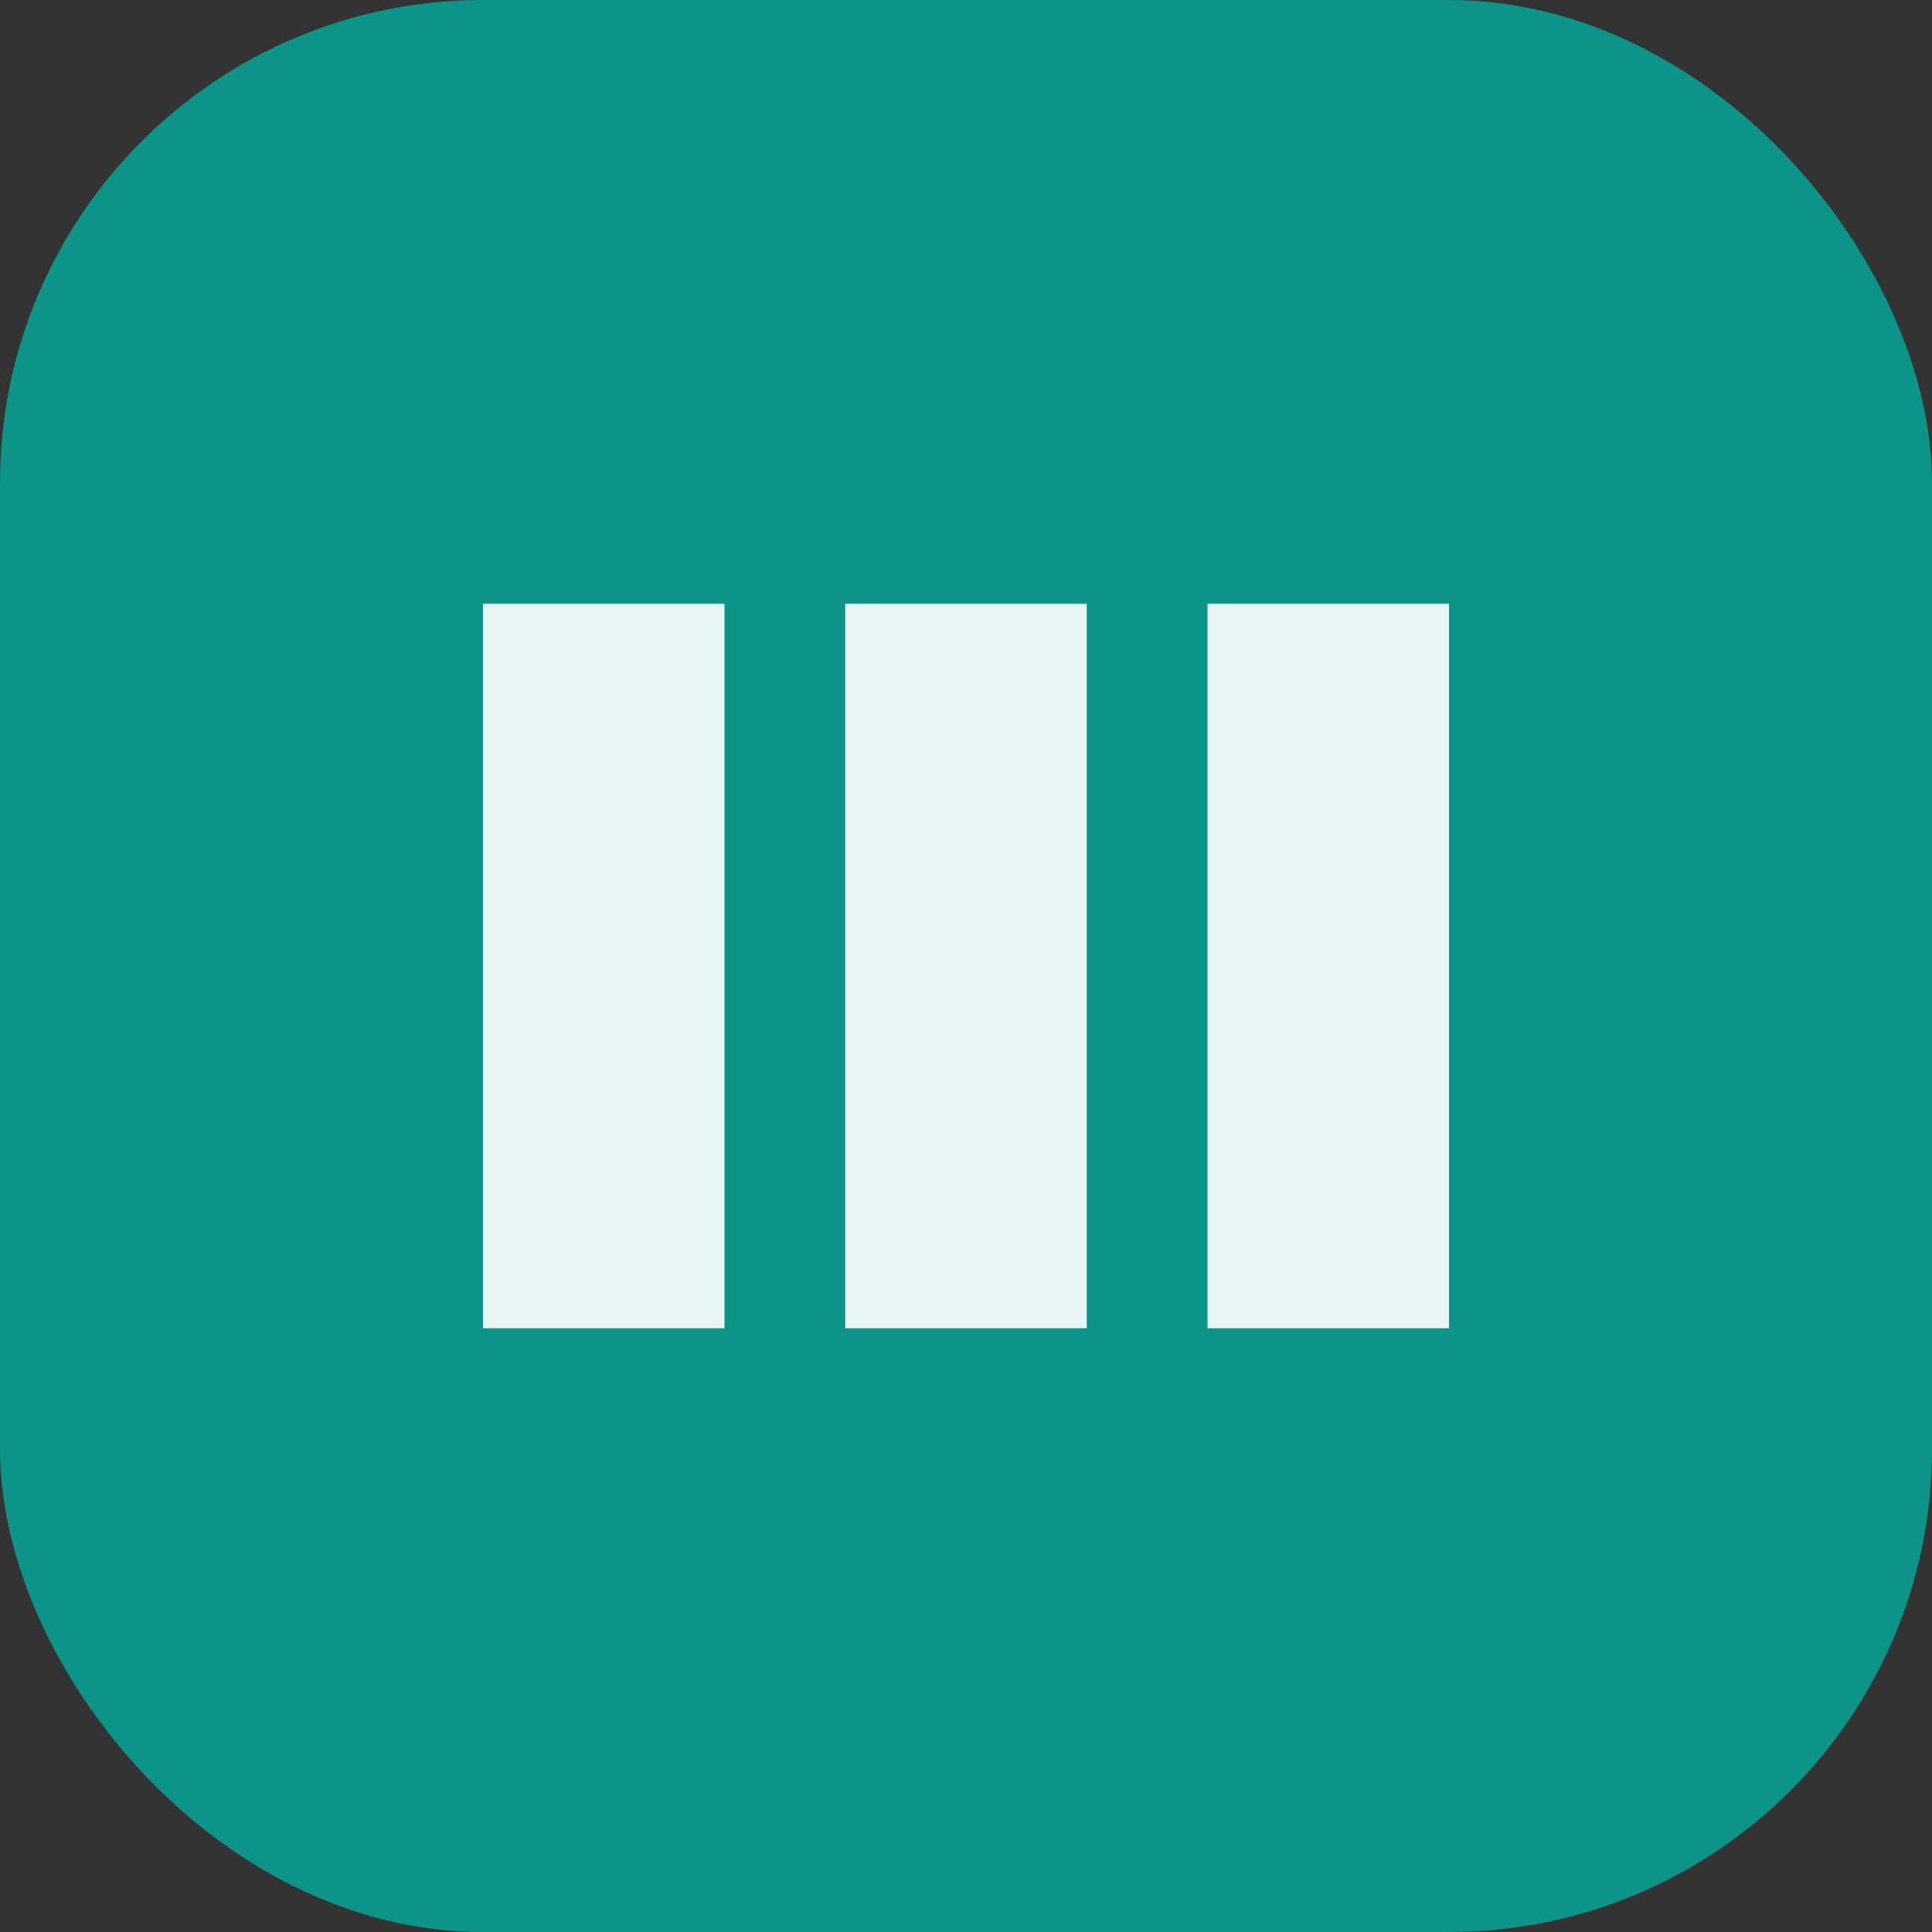 <svg xmlns="http://www.w3.org/2000/svg" viewBox="0 0 32 32" fill="none">
  <rect x="0" y="0" width="32" height="32" fill="#333333" stroke="none"/>
  <rect width="32" height="32" rx="8" fill="#0D9488"/>
  <path d="M8 10h4v12H8V10zm6 0h4v12h-4V10zm6 0h4v12h-4V10z" fill="white" opacity="0.9"/>
</svg>
